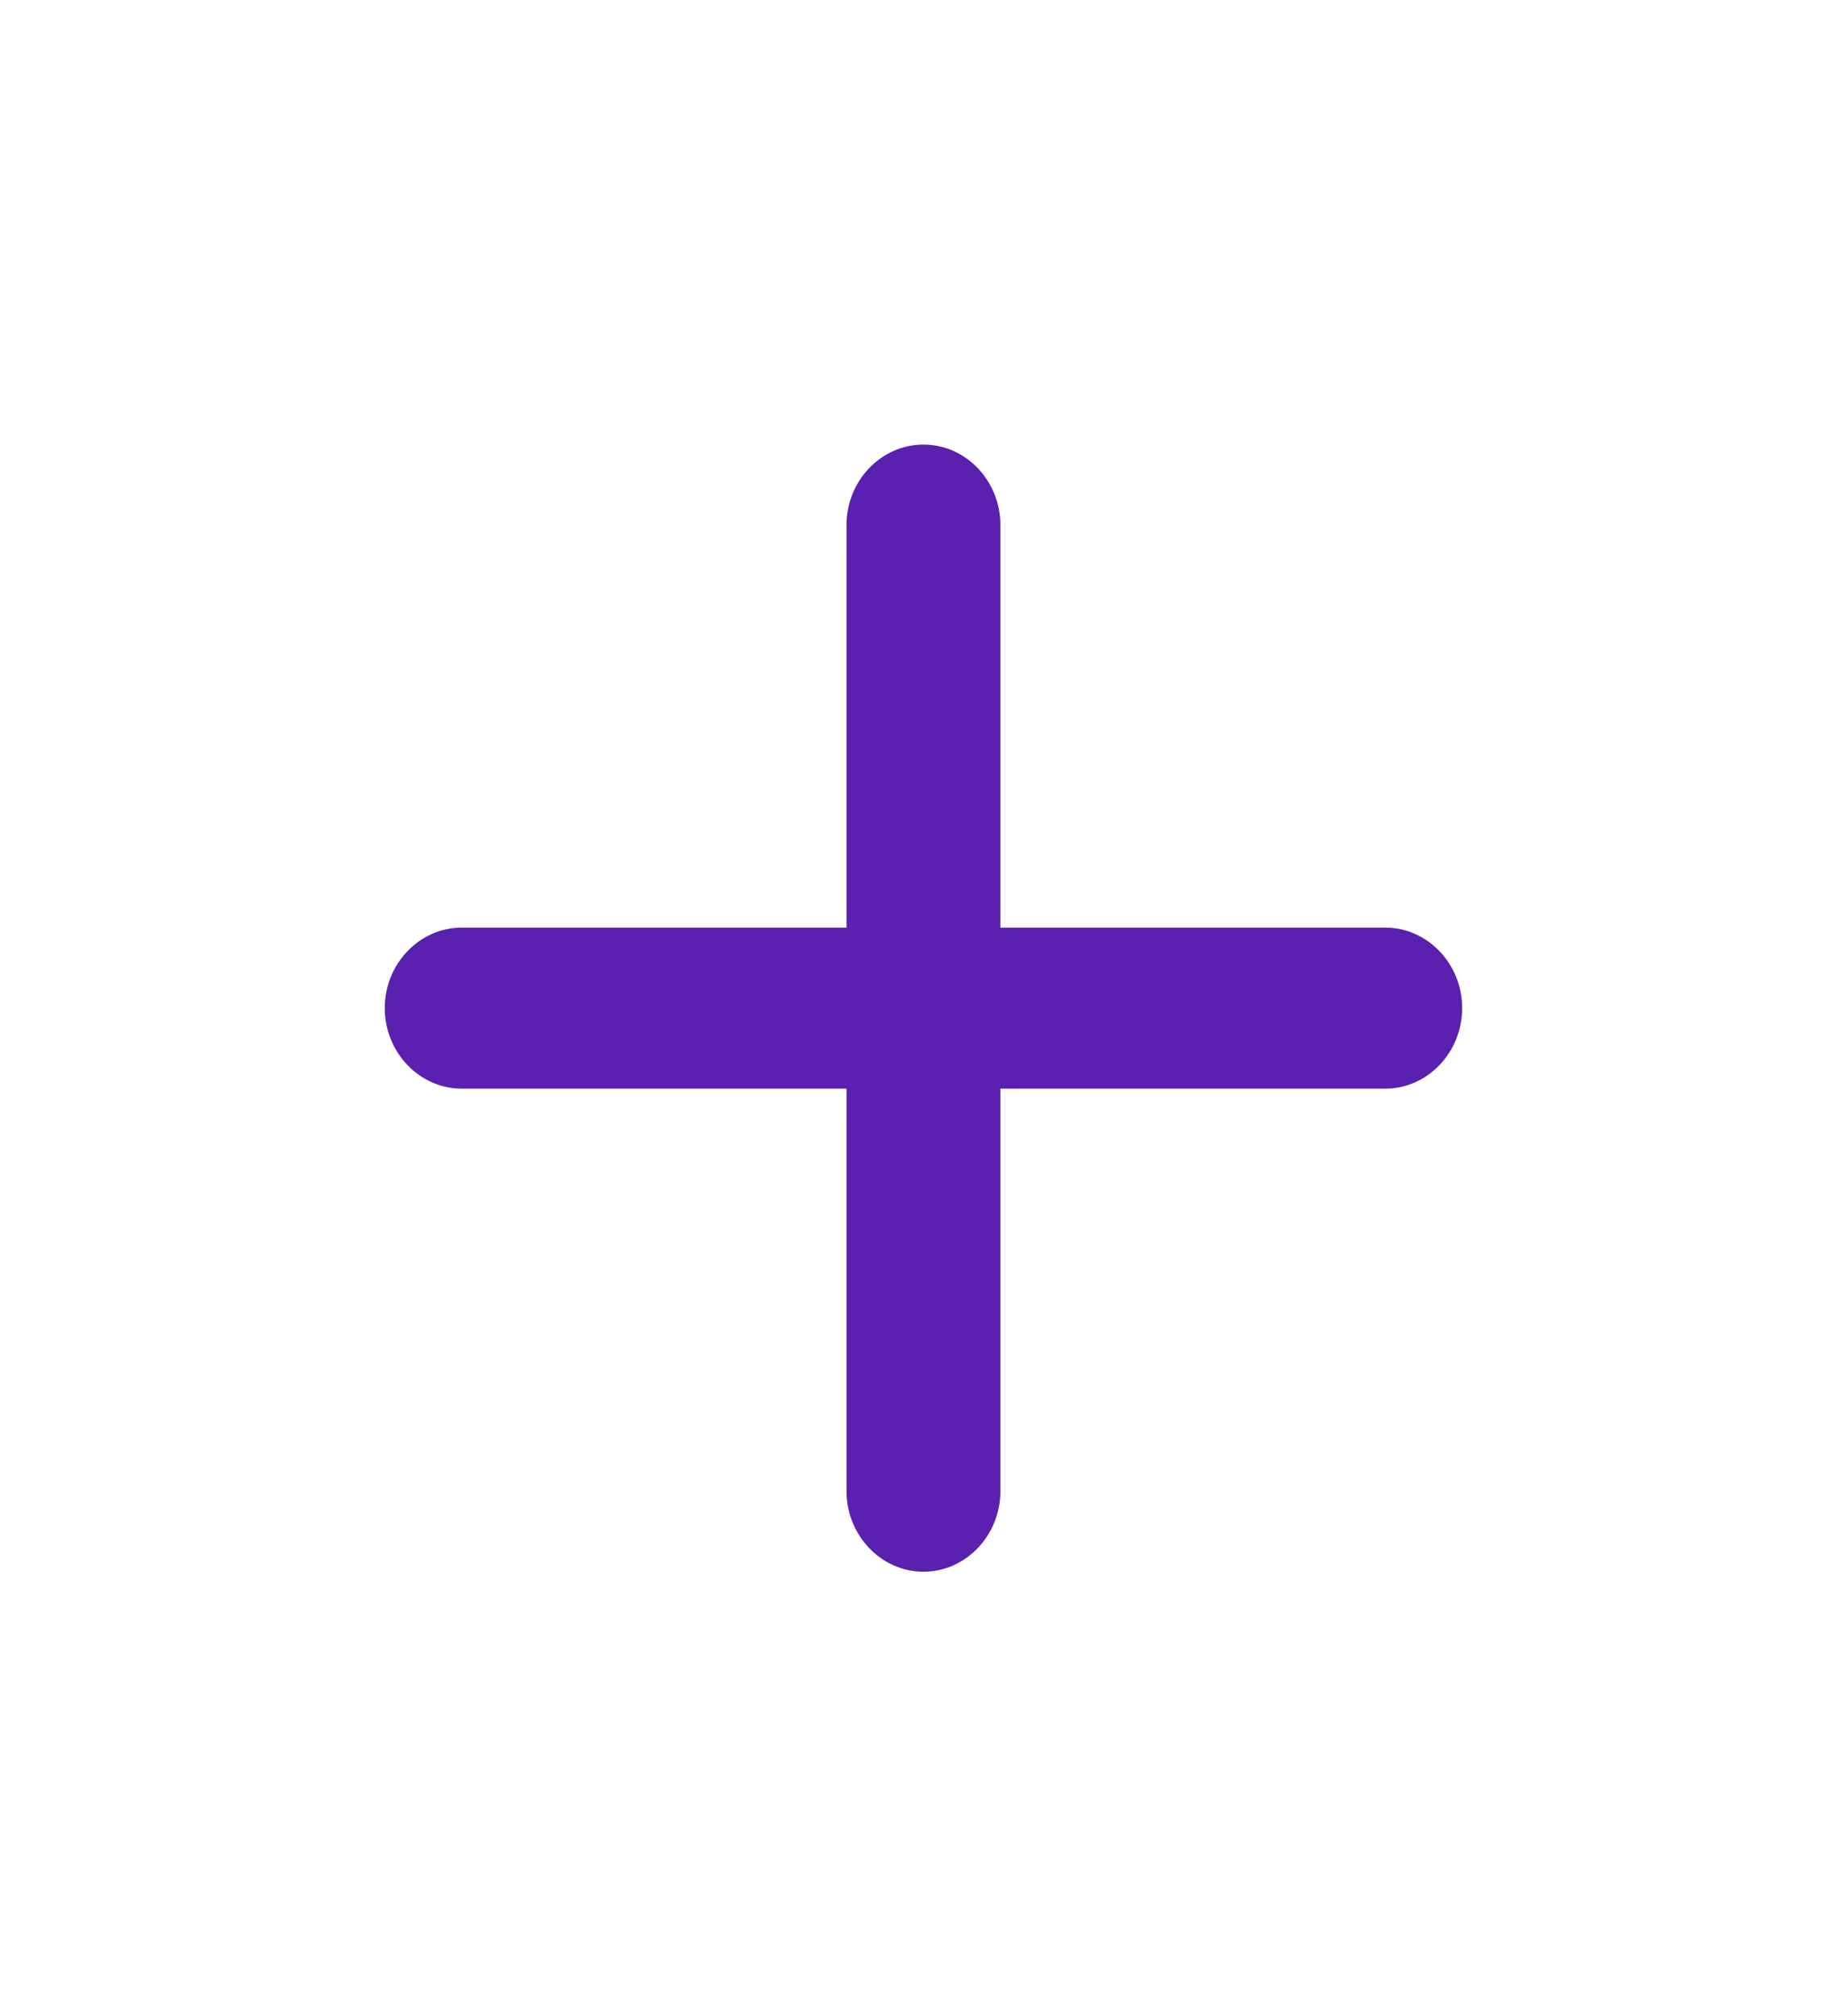 <svg width="22" height="24" viewBox="0 0 22 24" fill="none" xmlns="http://www.w3.org/2000/svg">
<path d="M16.5 12.959H11.916V17.75C11.916 18.277 11.504 18.709 11 18.709C10.495 18.709 10.083 18.277 10.083 17.75V12.959H5.5C4.996 12.959 4.583 12.527 4.583 12C4.583 11.473 4.996 11.042 5.5 11.042H10.083V6.25C10.083 5.723 10.495 5.292 11 5.292C11.504 5.292 11.916 5.723 11.916 6.25V11.042H16.5C17.004 11.042 17.416 11.473 17.416 12C17.416 12.527 17.004 12.959 16.5 12.959Z" fill="#5A20B0"/>
</svg>
